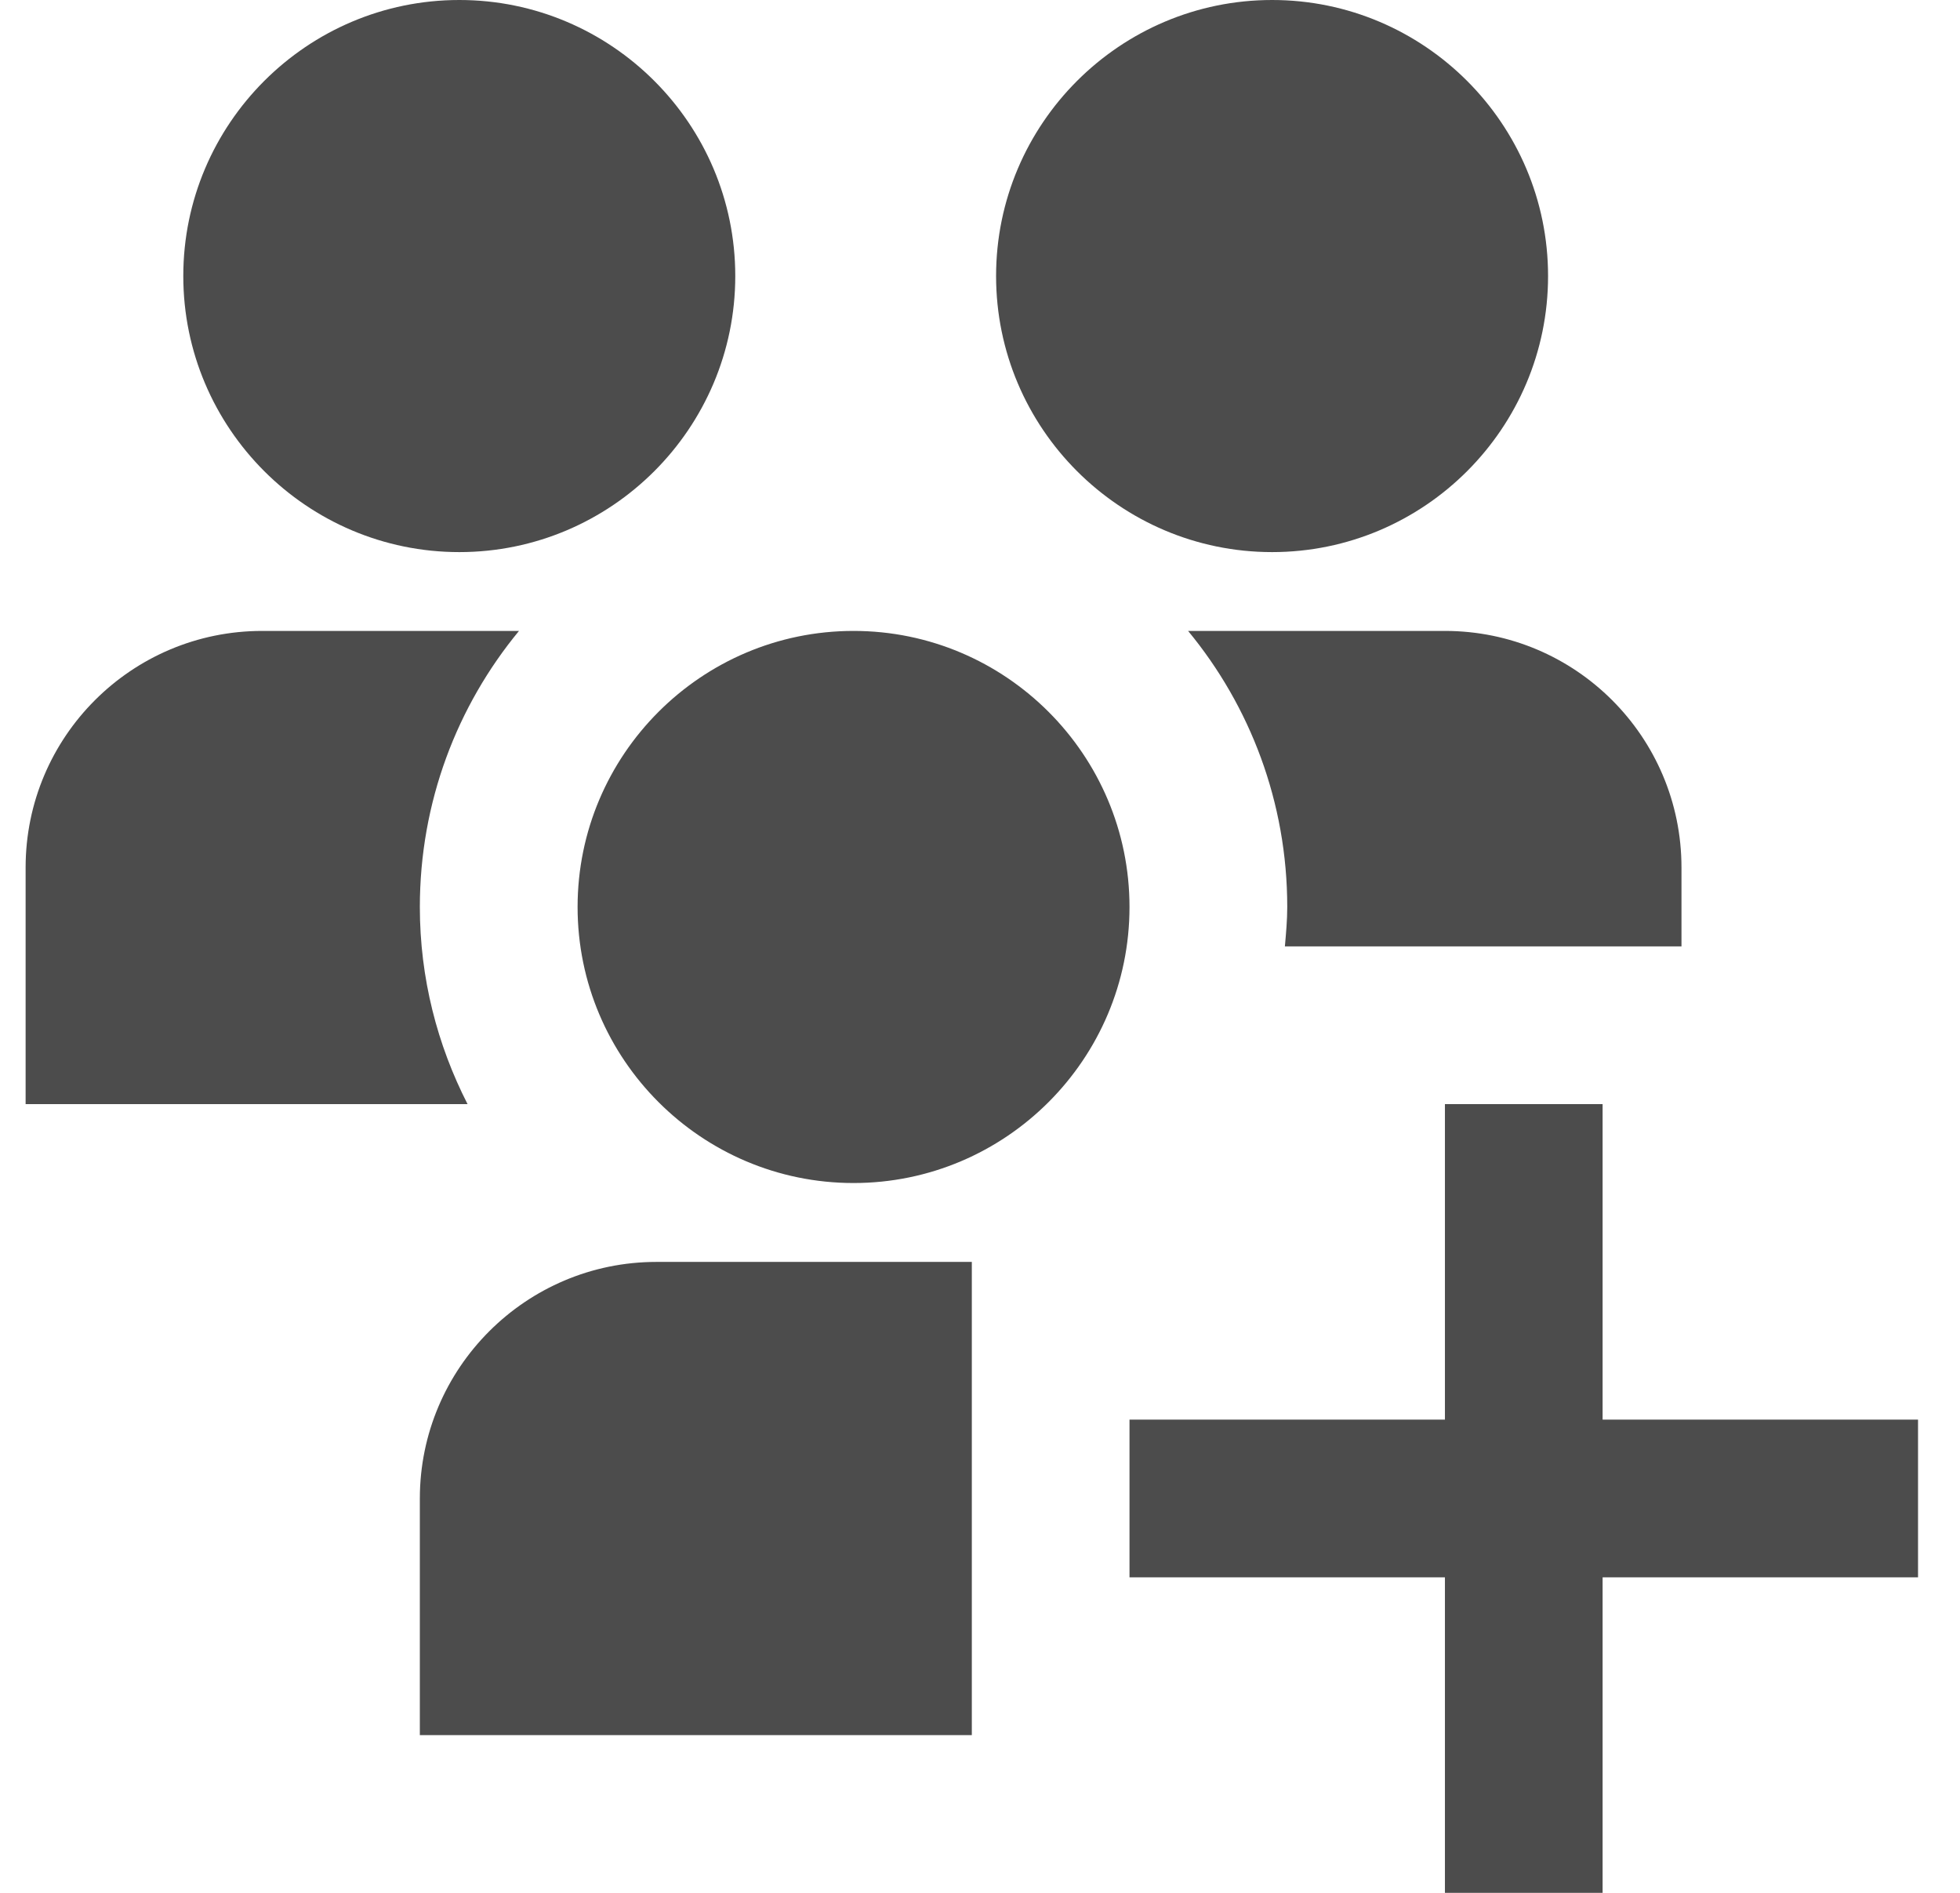 <svg width="29" height="28" viewBox="0 0 29 28" fill="none" xmlns="http://www.w3.org/2000/svg">
<g clip-path="url(#clip0_454_13088)">
<path d="M2.712 4.083C2.712 1.832 4.544 0 6.796 0C9.047 0 10.879 1.832 10.879 4.083C10.879 6.335 9.047 8.167 6.796 8.167C4.544 8.167 2.712 6.335 2.712 4.083ZM18.822 8.167C21.073 8.167 22.905 6.335 22.905 4.083C22.905 1.832 21.073 0 18.822 0C16.57 0 14.738 1.832 14.738 4.083C14.738 6.335 16.57 8.167 18.822 8.167ZM17.579 9.333C18.495 10.443 19.046 11.865 19.046 13.417C19.046 13.614 19.028 13.807 19.011 14H24.879V12.833C24.879 10.9 23.312 9.333 21.379 9.333H17.579ZM23.712 21V16.333H21.379V21H16.712V23.333H21.379V28H23.712V23.333H28.379V21H23.712ZM12.629 9.333C10.377 9.333 8.546 11.165 8.546 13.417C8.546 15.668 10.377 17.5 12.629 17.5C14.881 17.5 16.712 15.668 16.712 13.417C16.712 11.165 14.881 9.333 12.629 9.333ZM6.212 22.167V25.667H14.379V18.667H9.712C7.783 18.667 6.212 20.237 6.212 22.167ZM6.212 13.417C6.212 11.865 6.763 10.443 7.679 9.333H3.879C1.946 9.333 0.379 10.9 0.379 12.833V16.333H6.918C6.47 15.457 6.212 14.468 6.212 13.417Z" fill="#4C4C4C"/>
</g>
<defs>
<clipPath id="clip0_454_13088">
<rect width="28" height="28" fill="white" transform="translate(0.379)"/>
</clipPath>
</defs>
</svg>
